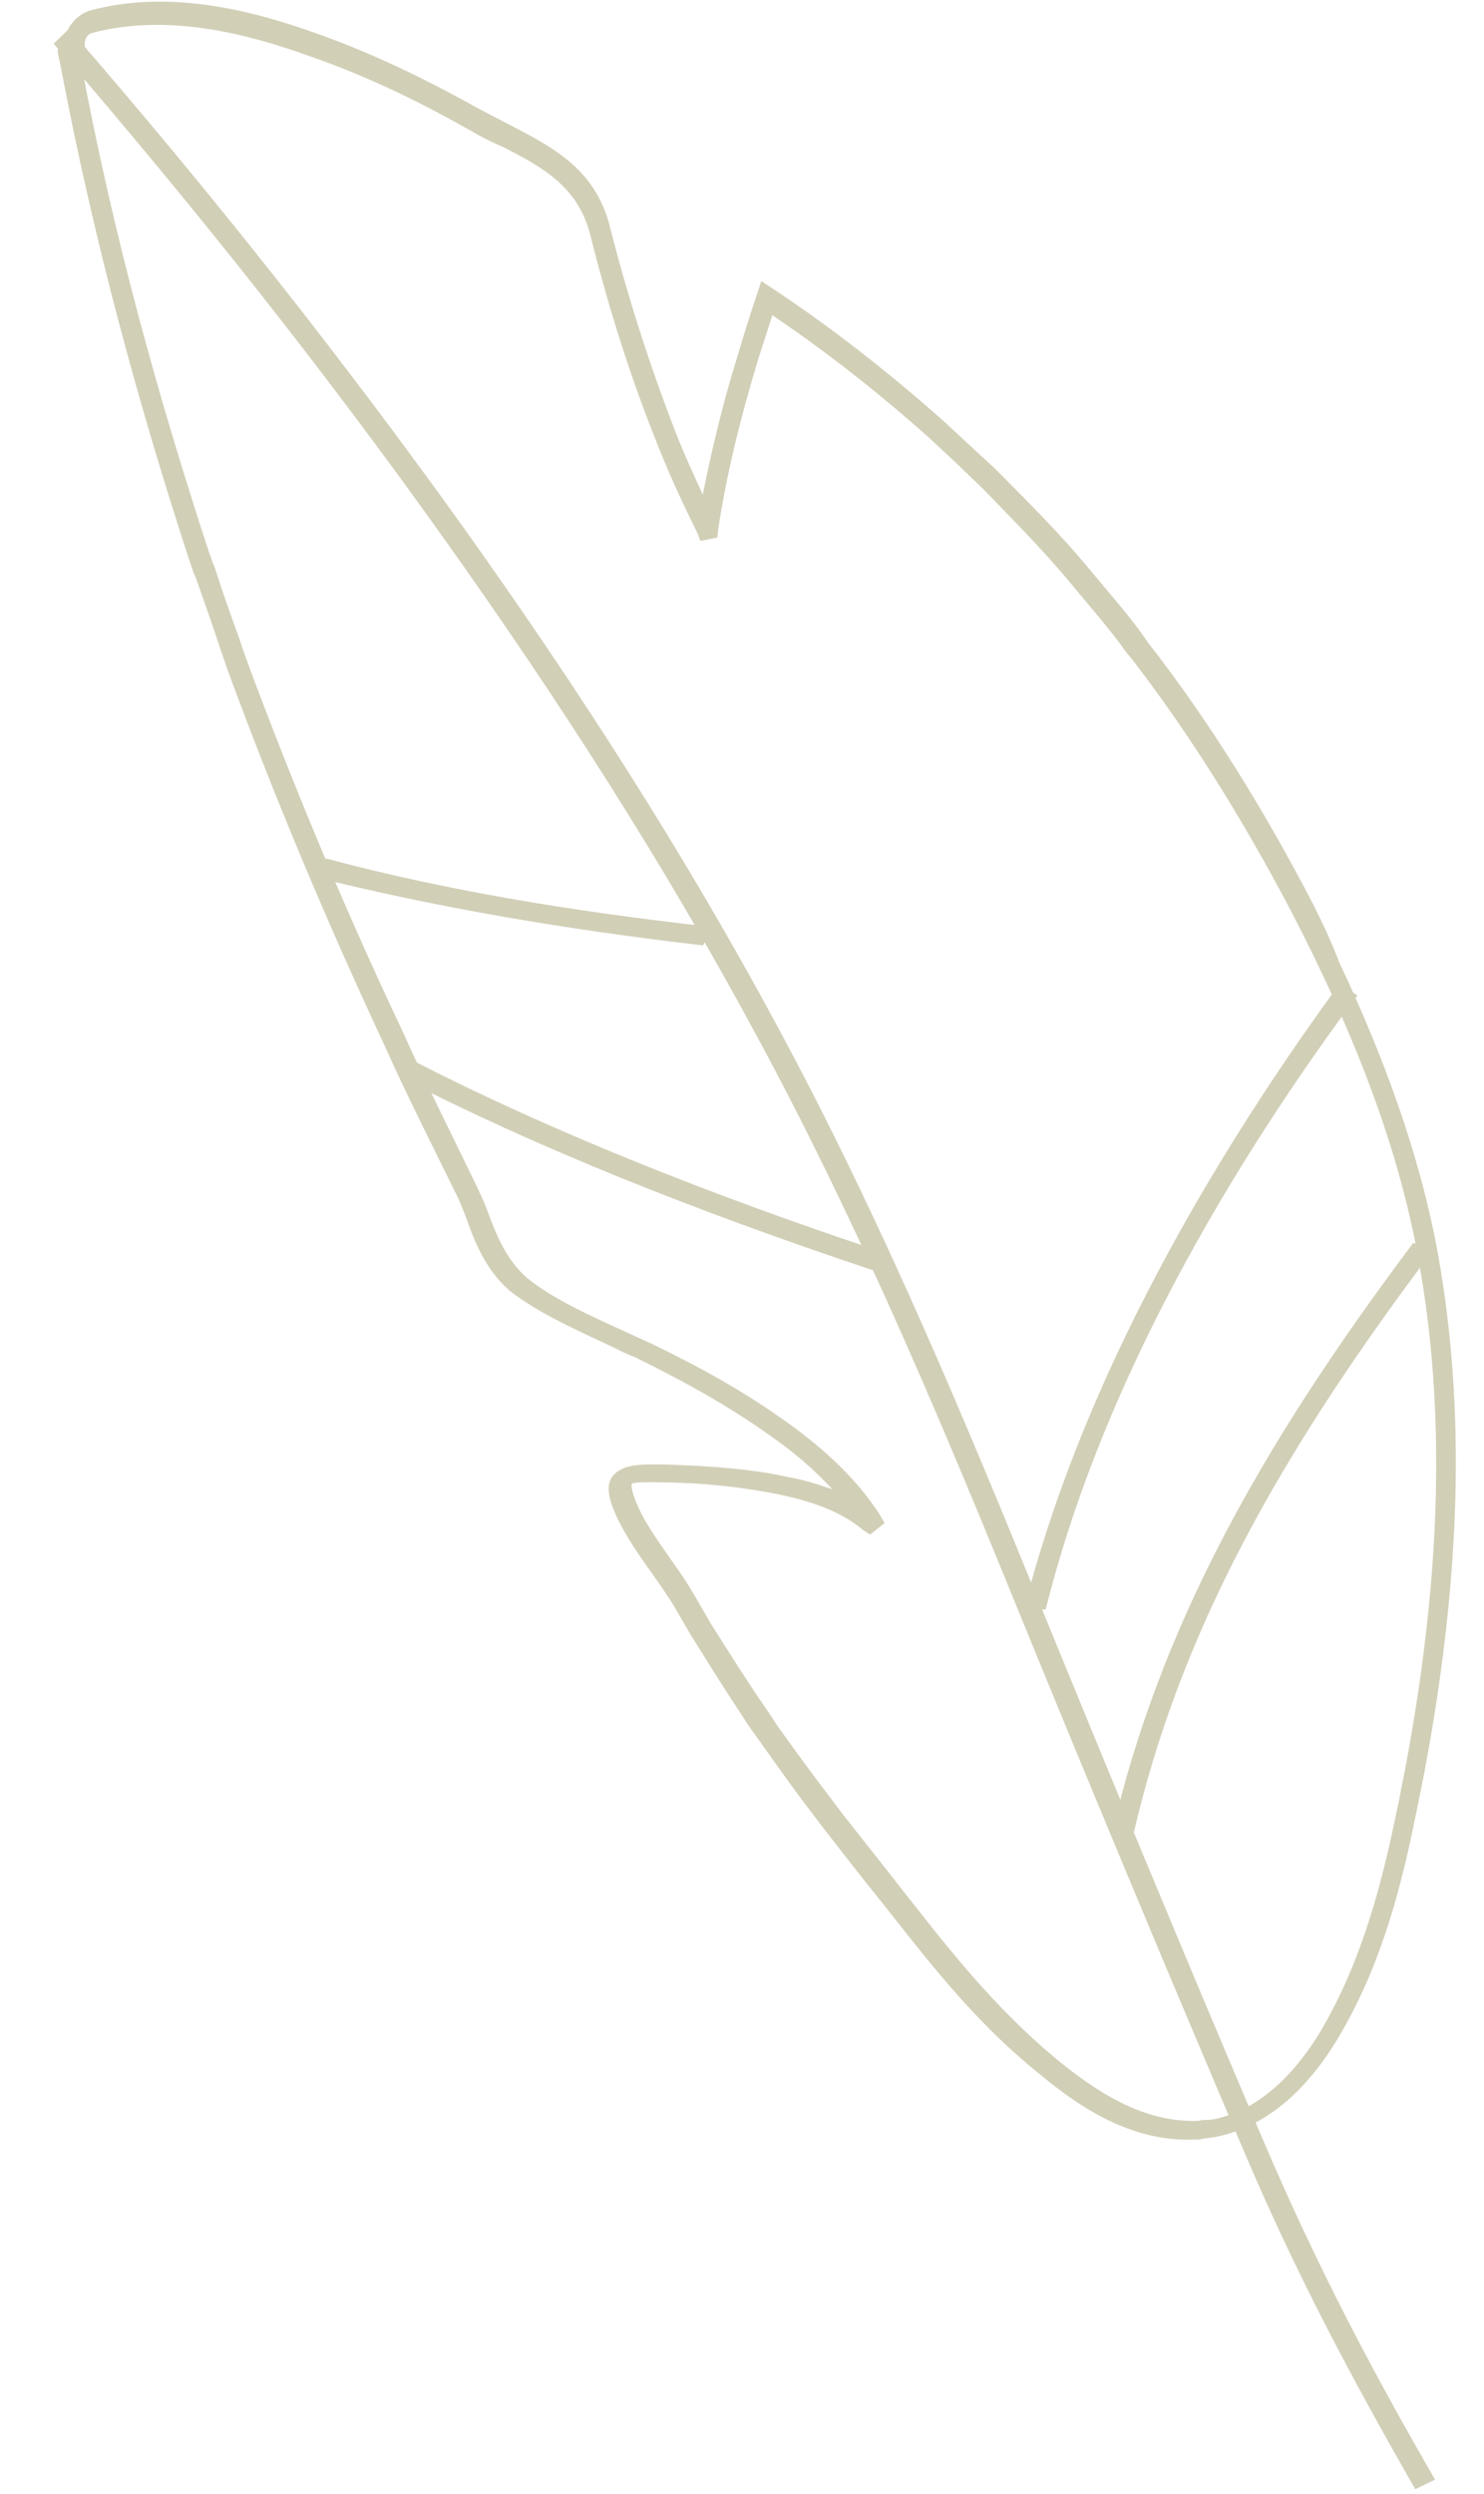 <?xml version="1.0" encoding="UTF-8"?> <svg xmlns="http://www.w3.org/2000/svg" width="78" height="131" viewBox="0 0 78 131" fill="none"> <path d="M68.979 47.424C66.472 42.602 63.587 37.916 60.366 33.787L59.861 33.076C59.079 32.032 58.203 31.034 57.374 30.037C55.854 28.184 54.144 26.47 52.527 24.851C52.065 24.375 51.555 23.946 51.001 23.421L49.613 22.134C47.252 20.035 44.75 18.027 42.15 16.206C41.454 15.727 40.758 15.247 40.014 14.767L39.769 15.514C39.425 16.54 39.081 17.614 38.784 18.642C37.947 21.302 37.394 23.733 36.938 25.977C36.393 24.797 35.848 23.616 35.352 22.295C34.088 18.993 32.968 15.505 32.038 11.833C31.284 8.961 29.191 7.804 26.957 6.644C26.398 6.355 25.84 6.065 25.282 5.775C22.863 4.425 19.93 2.927 16.758 1.801C12.98 0.431 8.773 -0.523 4.77 0.542C4.158 0.721 3.634 1.229 3.437 1.882L3.341 1.975C3.103 2.206 3.005 2.532 3.047 2.814L3.222 3.661C4.961 12.787 7.318 21.405 10.009 29.607L10.188 30.125L10.279 30.314C10.729 31.587 11.179 32.86 11.583 34.086C11.718 34.463 11.852 34.887 11.987 35.264C14.421 41.867 17.138 48.334 20.137 54.758C21.317 57.402 22.638 60.001 23.912 62.6C24.14 63.026 24.321 63.497 24.501 63.969C24.996 65.384 25.585 66.753 26.789 67.803C28.319 68.998 30.322 69.872 32.278 70.793C32.651 70.986 33.07 71.18 33.443 71.326C36.097 72.633 38.329 73.886 40.418 75.371C41.81 76.33 42.875 77.284 43.752 78.235C43.052 77.99 42.305 77.745 41.416 77.59C39.64 77.189 37.626 77.018 35.047 76.932L34.953 76.93C33.734 76.912 32.89 76.9 32.32 77.407C31.844 77.869 31.975 78.48 32.154 79.046C32.605 80.272 33.385 81.409 34.166 82.5C34.534 83.021 34.901 83.543 35.268 84.111L35.359 84.253L35.908 85.2L36.319 85.909L36.411 86.051C37.19 87.282 37.968 88.561 38.794 89.793L39.344 90.645L39.987 91.546C40.768 92.636 41.594 93.821 42.468 94.96L43.112 95.814C44.217 97.238 45.321 98.661 46.472 100.086L47.485 101.367C49.51 103.93 51.721 106.59 54.502 108.836C56.725 110.699 59.511 112.57 62.891 112.386C62.984 112.388 63.125 112.39 63.22 112.344C63.596 112.303 63.924 112.261 64.254 112.172C66.702 111.552 68.841 109.708 70.575 106.639C72.695 102.919 73.692 98.947 74.453 95.159L74.858 93.148L75.063 92.026C76.701 82.858 77.066 74.186 75.595 65.956C74.643 60.642 72.704 55.453 70.386 50.541C69.98 49.456 69.48 48.416 68.979 47.424ZM33.333 78.642C33.153 78.123 33.203 77.936 33.203 77.936C33.392 77.845 34.142 77.856 34.752 77.865L34.846 77.867C37.331 77.904 39.297 78.168 41.027 78.522C42.944 78.927 44.342 79.51 45.361 80.37L45.733 80.61L46.492 80.012L46.309 79.681C44.936 77.456 42.804 75.735 41.319 74.681C39.185 73.148 36.952 71.895 34.251 70.588L33.087 70.055C31.177 69.182 29.173 68.307 27.736 67.16C26.625 66.205 26.082 64.884 25.587 63.516C25.406 63.045 25.179 62.572 24.951 62.1C23.678 59.454 22.357 56.855 21.177 54.21C18.131 47.786 15.415 41.273 12.98 34.717C12.845 34.339 12.71 33.962 12.576 33.538C12.126 32.312 11.676 31.039 11.273 29.766L11.182 29.577C11.137 29.436 11.093 29.248 11.002 29.059C8.311 20.857 5.952 12.379 4.26 3.302L4.261 3.208L4.4 3.304L4.462 2.32L4.464 2.179C4.514 1.945 4.658 1.76 4.893 1.717C8.66 0.741 12.68 1.646 16.318 2.967C19.445 4.046 22.331 5.496 24.703 6.845C25.26 7.182 25.866 7.472 26.425 7.715C28.52 8.778 30.334 9.791 31 12.24C31.929 15.959 33.048 19.54 34.359 22.843C35.081 24.73 35.899 26.478 36.673 28.037L36.808 28.414L37.702 28.24L37.755 27.772C38.172 25.011 38.872 22.113 39.859 18.845C40.105 18.098 40.352 17.305 40.597 16.558L41.433 17.133C43.986 18.907 46.442 20.867 48.803 22.966L50.237 24.301L51.67 25.683C53.24 27.301 54.95 29.015 56.424 30.82C57.253 31.817 58.083 32.767 58.865 33.811C59.049 34.048 59.186 34.285 59.417 34.523C62.546 38.557 65.385 43.149 67.892 47.924C70.855 53.643 73.436 59.826 74.56 66.175C76.033 74.264 75.669 82.889 74.032 91.963L73.827 93.086C73.677 93.74 73.573 94.442 73.422 95.097C72.663 98.791 71.666 102.715 69.642 106.297C68.582 108.204 66.717 110.568 64.174 111.233C63.892 111.323 63.61 111.365 63.328 111.361C63.234 111.36 63.141 111.358 63.046 111.404C60.089 111.547 57.535 109.82 55.451 108.1C52.764 105.855 50.552 103.243 48.573 100.727L47.56 99.445C46.456 98.022 45.305 96.597 44.201 95.174L43.557 94.32C42.683 93.181 41.856 92.043 41.075 90.953C40.844 90.668 40.662 90.337 40.432 90.005L39.882 89.199C39.056 87.967 38.277 86.736 37.498 85.505L37.407 85.363L36.995 84.653L36.446 83.707L36.355 83.565C36.035 82.997 35.621 82.428 35.254 81.907C34.565 80.911 33.83 79.915 33.423 78.877L33.333 78.642Z" fill="#D2CFB7"></path> <path d="M3.63 1.51C11.191 10.206 17.957 18.797 24.159 27.427C30.361 36.103 35.998 44.864 40.926 54.038C45.854 63.164 49.977 72.794 54.004 82.657C58.03 92.52 62.148 102.478 66.317 112.25C69.216 119.047 72.044 124.39 75.427 130.256L74.387 130.756C71.005 124.843 68.131 119.5 65.232 112.655C61.063 102.884 56.899 92.878 52.873 83.015C48.846 73.152 44.722 63.569 39.839 54.537C34.957 45.459 29.366 36.745 23.211 28.116C17.055 19.487 10.335 10.991 2.821 2.295L3.63 1.51Z" fill="#D2CFB7"></path> <path d="M46.469 65.8L45.893 66.729C36.466 63.586 28.074 60.223 21.046 56.6L21.809 55.767C28.79 59.343 37.135 62.705 46.469 65.8Z" fill="#D2CFB7"></path> <path d="M37.348 48.684L36.958 49.663C29.513 48.801 22.73 47.62 16.562 46.074L17.14 45.097C23.259 46.737 29.996 47.87 37.348 48.684Z" fill="#D2CFB7"></path> <path d="M71.344 52.289C63.637 62.68 57.655 73.753 54.96 84.547L53.835 84.483C56.626 73.55 62.658 62.29 70.416 51.666L71.344 52.289Z" fill="#D2CFB7"></path> <path d="M75.221 65.81C67.228 76.43 62.023 85.733 59.565 96.389L58.44 96.326C60.947 85.529 66.202 76.04 74.29 65.28L75.221 65.81Z" fill="#D2CFB7"></path> </svg> 